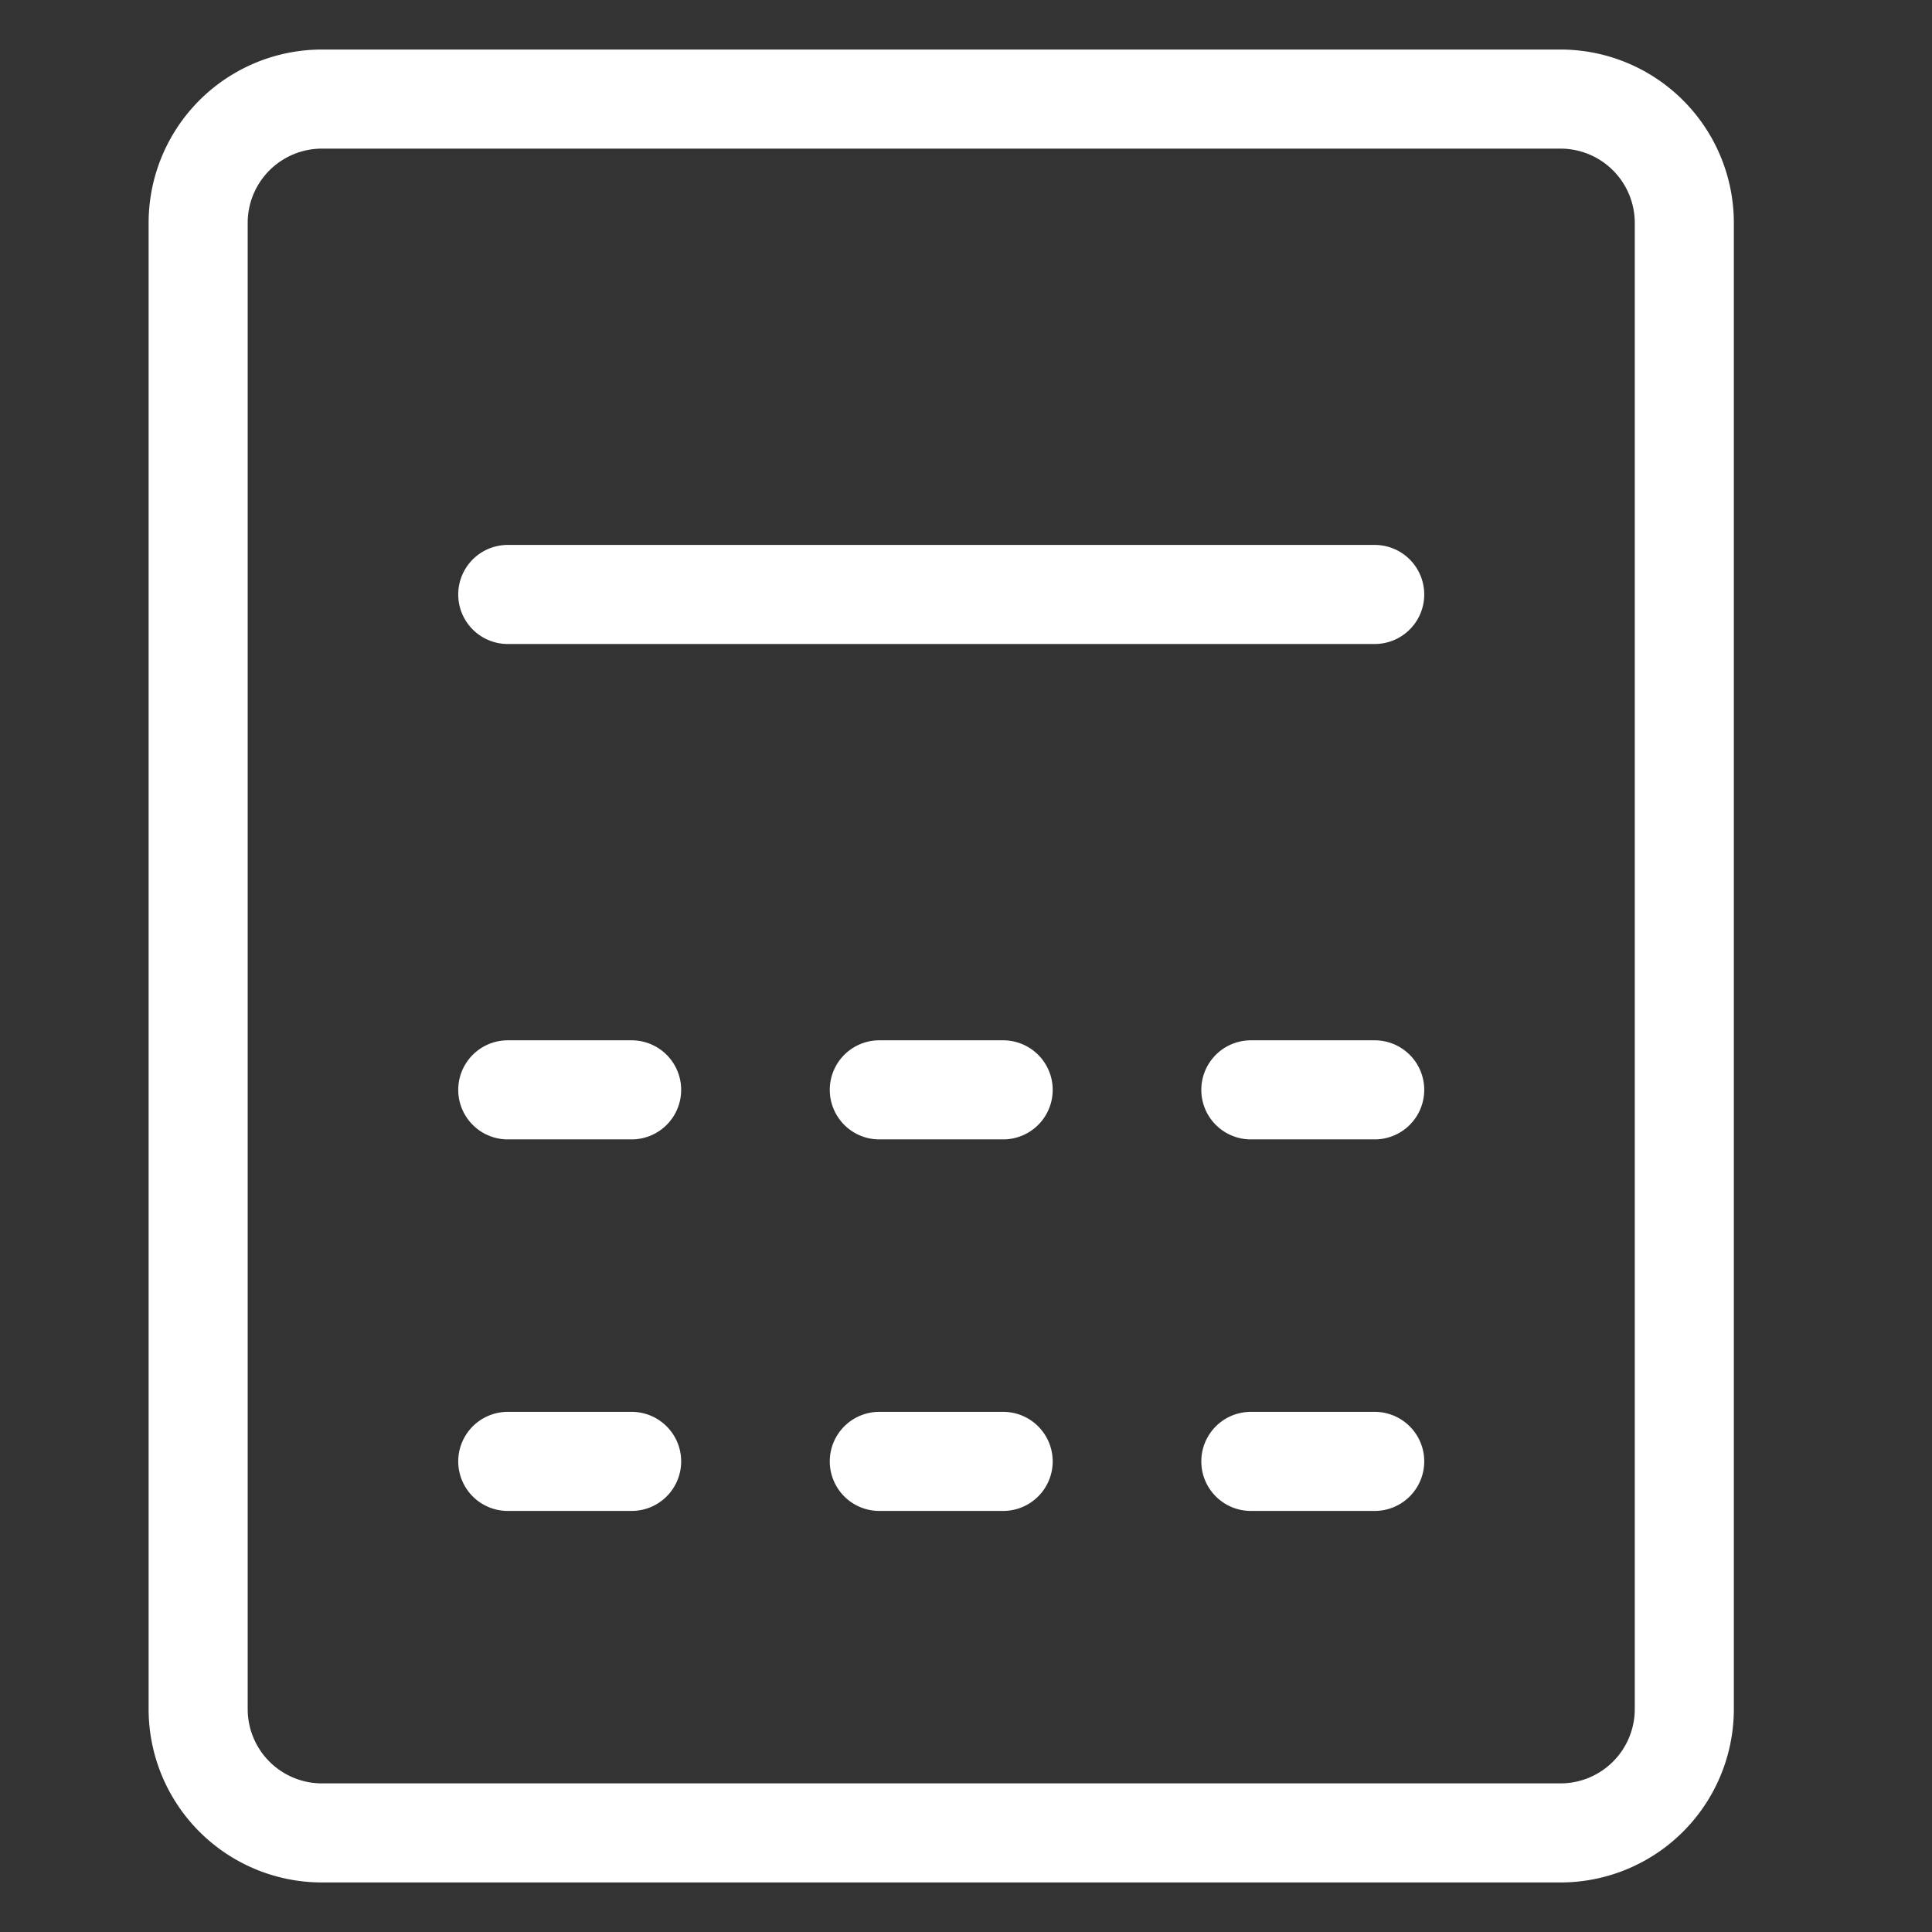 <svg xmlns="http://www.w3.org/2000/svg" width="39" height="39" fill="none"><rect width="100%" height="100%" fill="#333333" stroke="none"/><path stroke="#fff" stroke-linejoin="round" stroke-width="2" d="M10.25 12h17.5-17.5Zm0 10h2.5-2.5Zm7.5 0h2.5-2.5Zm7.5 0h2.5-2.5Zm-15 7.5h2.5-2.5Zm7.5 0h2.5-2.5Zm7.5 0h2.5-2.5ZM6.5 37h25a2.5 2.5 0 0 0 2.5-2.5v-30A2.5 2.5 0 0 0 31.5 2h-25A2.5 2.5 0 0 0 4 4.5v30A2.5 2.5 0 0 0 6.5 37Z"/></svg>